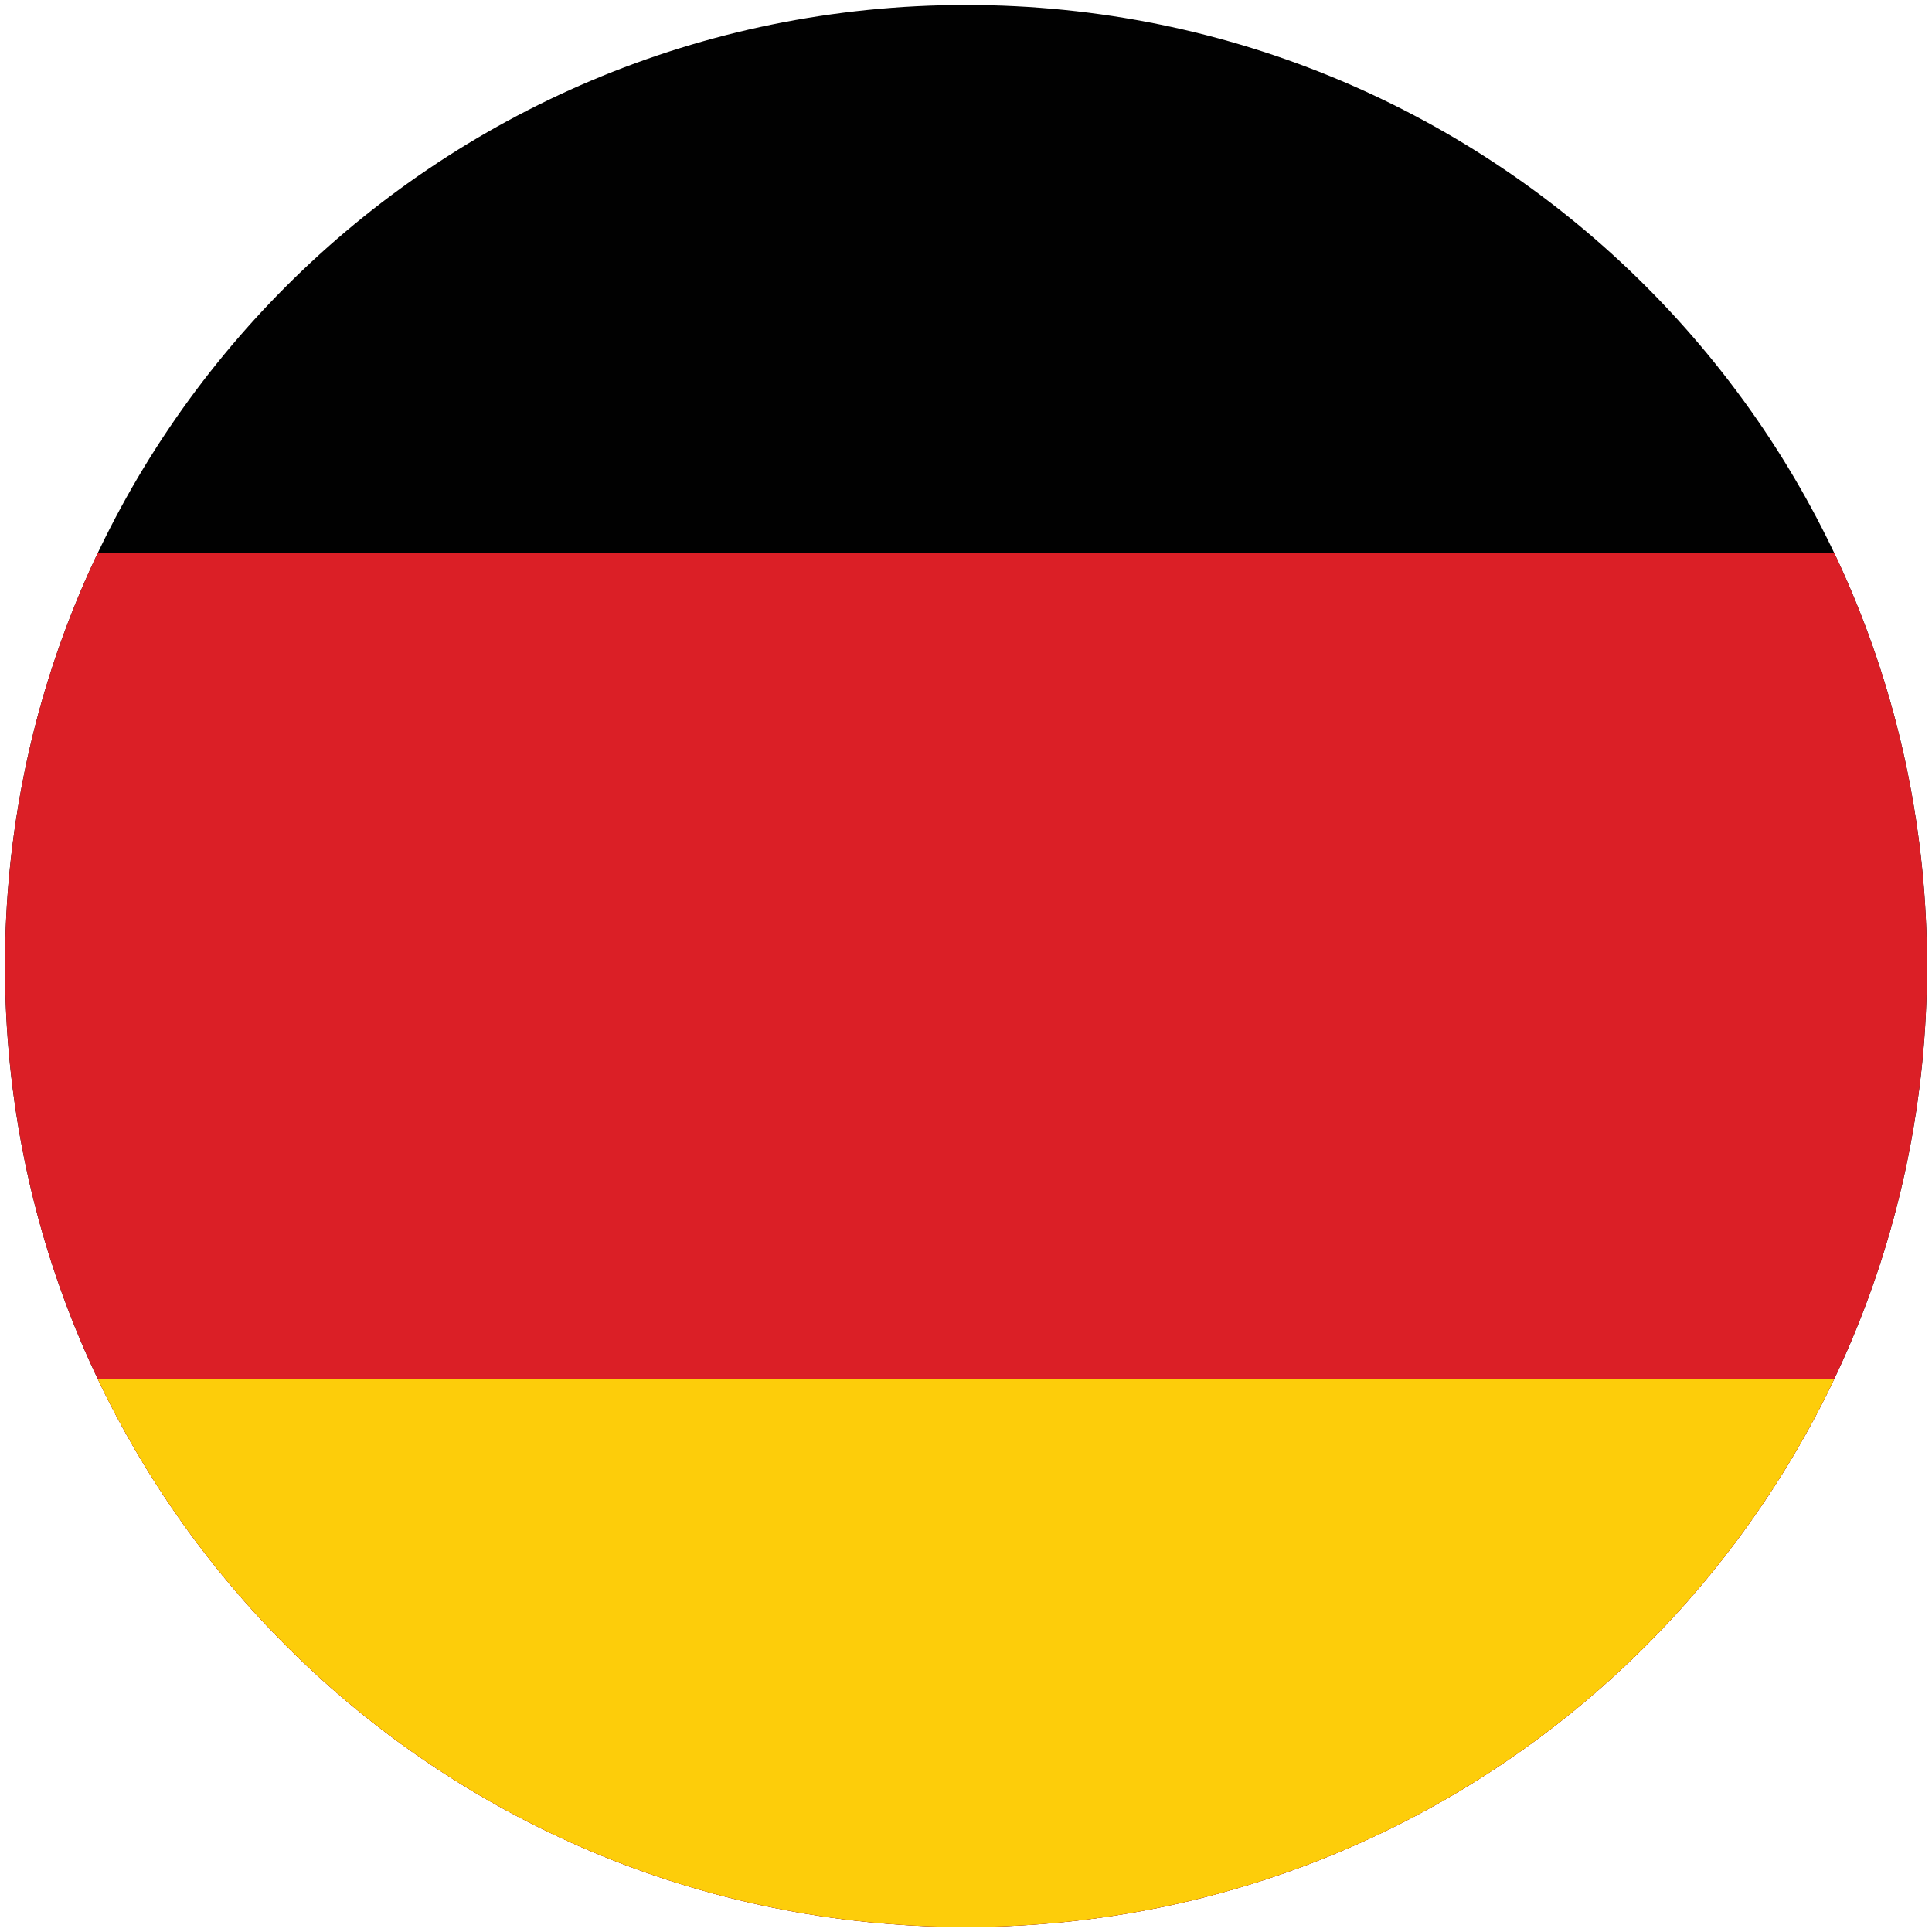 <?xml version="1.0" encoding="UTF-8"?> <svg xmlns="http://www.w3.org/2000/svg" version="1.2" viewBox="0 0 600 600" width="600" height="600"><title>germany-flag-svg</title><defs><clipPath id="cp1"><path d="m300 598.45c-165.04 0-298.45-133.41-298.45-298.45 0-165.04 133.41-298.45 298.45-298.45 165.04 0 298.45 133.41 298.45 298.45 0 165.04-133.41 298.45-298.45 298.45z"></path></clipPath></defs><style> .s0 { fill: #010101 } .s1 { fill: #db1f26 } .s2 { fill: #fdcd0a } </style><g id="Clip-Path" clip-path="url(#cp1)"><g id="Layer"><path id="Layer" class="s0" d="m-276.9-84.6h1153.8v769.2h-1153.8z"></path><path id="Layer" class="s1" d="m-276.9 171.8h1153.8v512.8h-1153.8z"></path><path id="Layer" class="s2" d="m-276.9 428.2h1153.8v256.4h-1153.8z"></path></g></g></svg> 